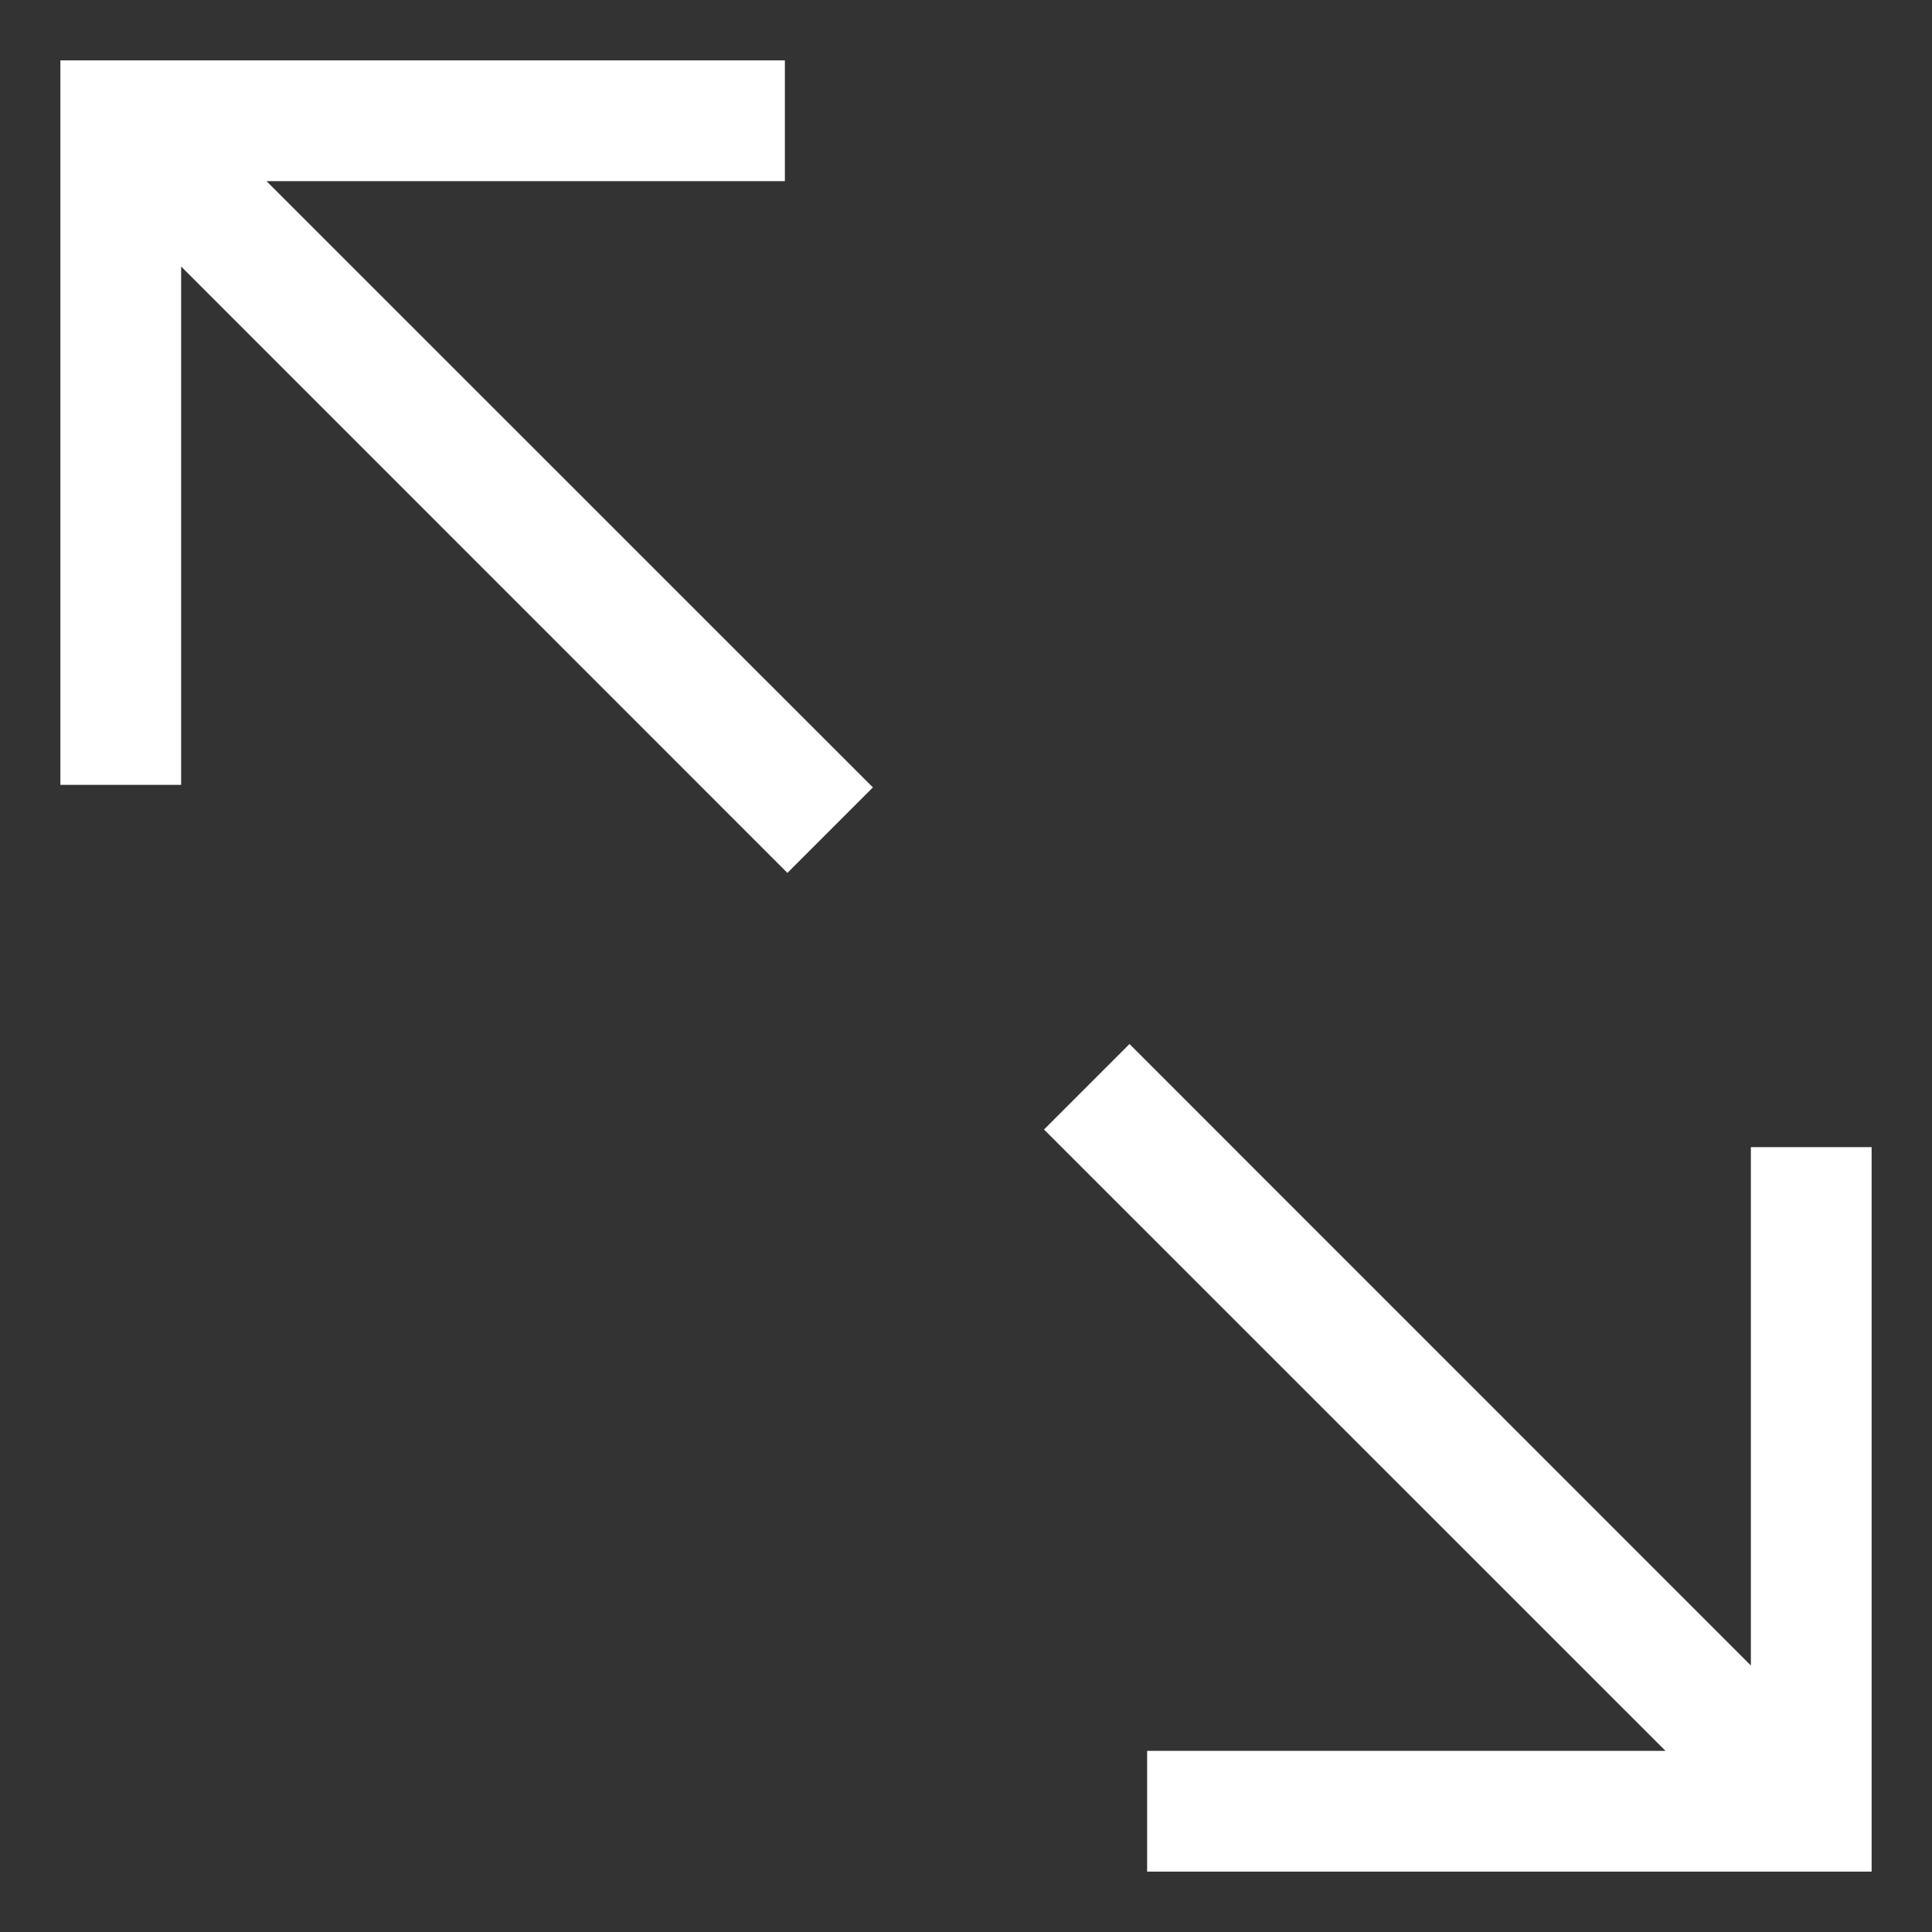 <svg width="16" height="16" viewBox="0 0 16 16" fill="none" xmlns="http://www.w3.org/2000/svg">
    <rect x="0" y="0" width="16" height="16" fill="#333333" stroke="none"/>
    <path
        d="M6.5 1.5V0.5H0.5V6.5H1.5V2.207L6.521 7.229L7.229 6.521L2.207 1.5H6.5ZM14.5 9.5V13.793L9.354 8.646L8.646 9.354L13.793 14.5H9.5V15.5H15.5V9.5H14.5Z"
        fill="#ffffff" />
</svg>